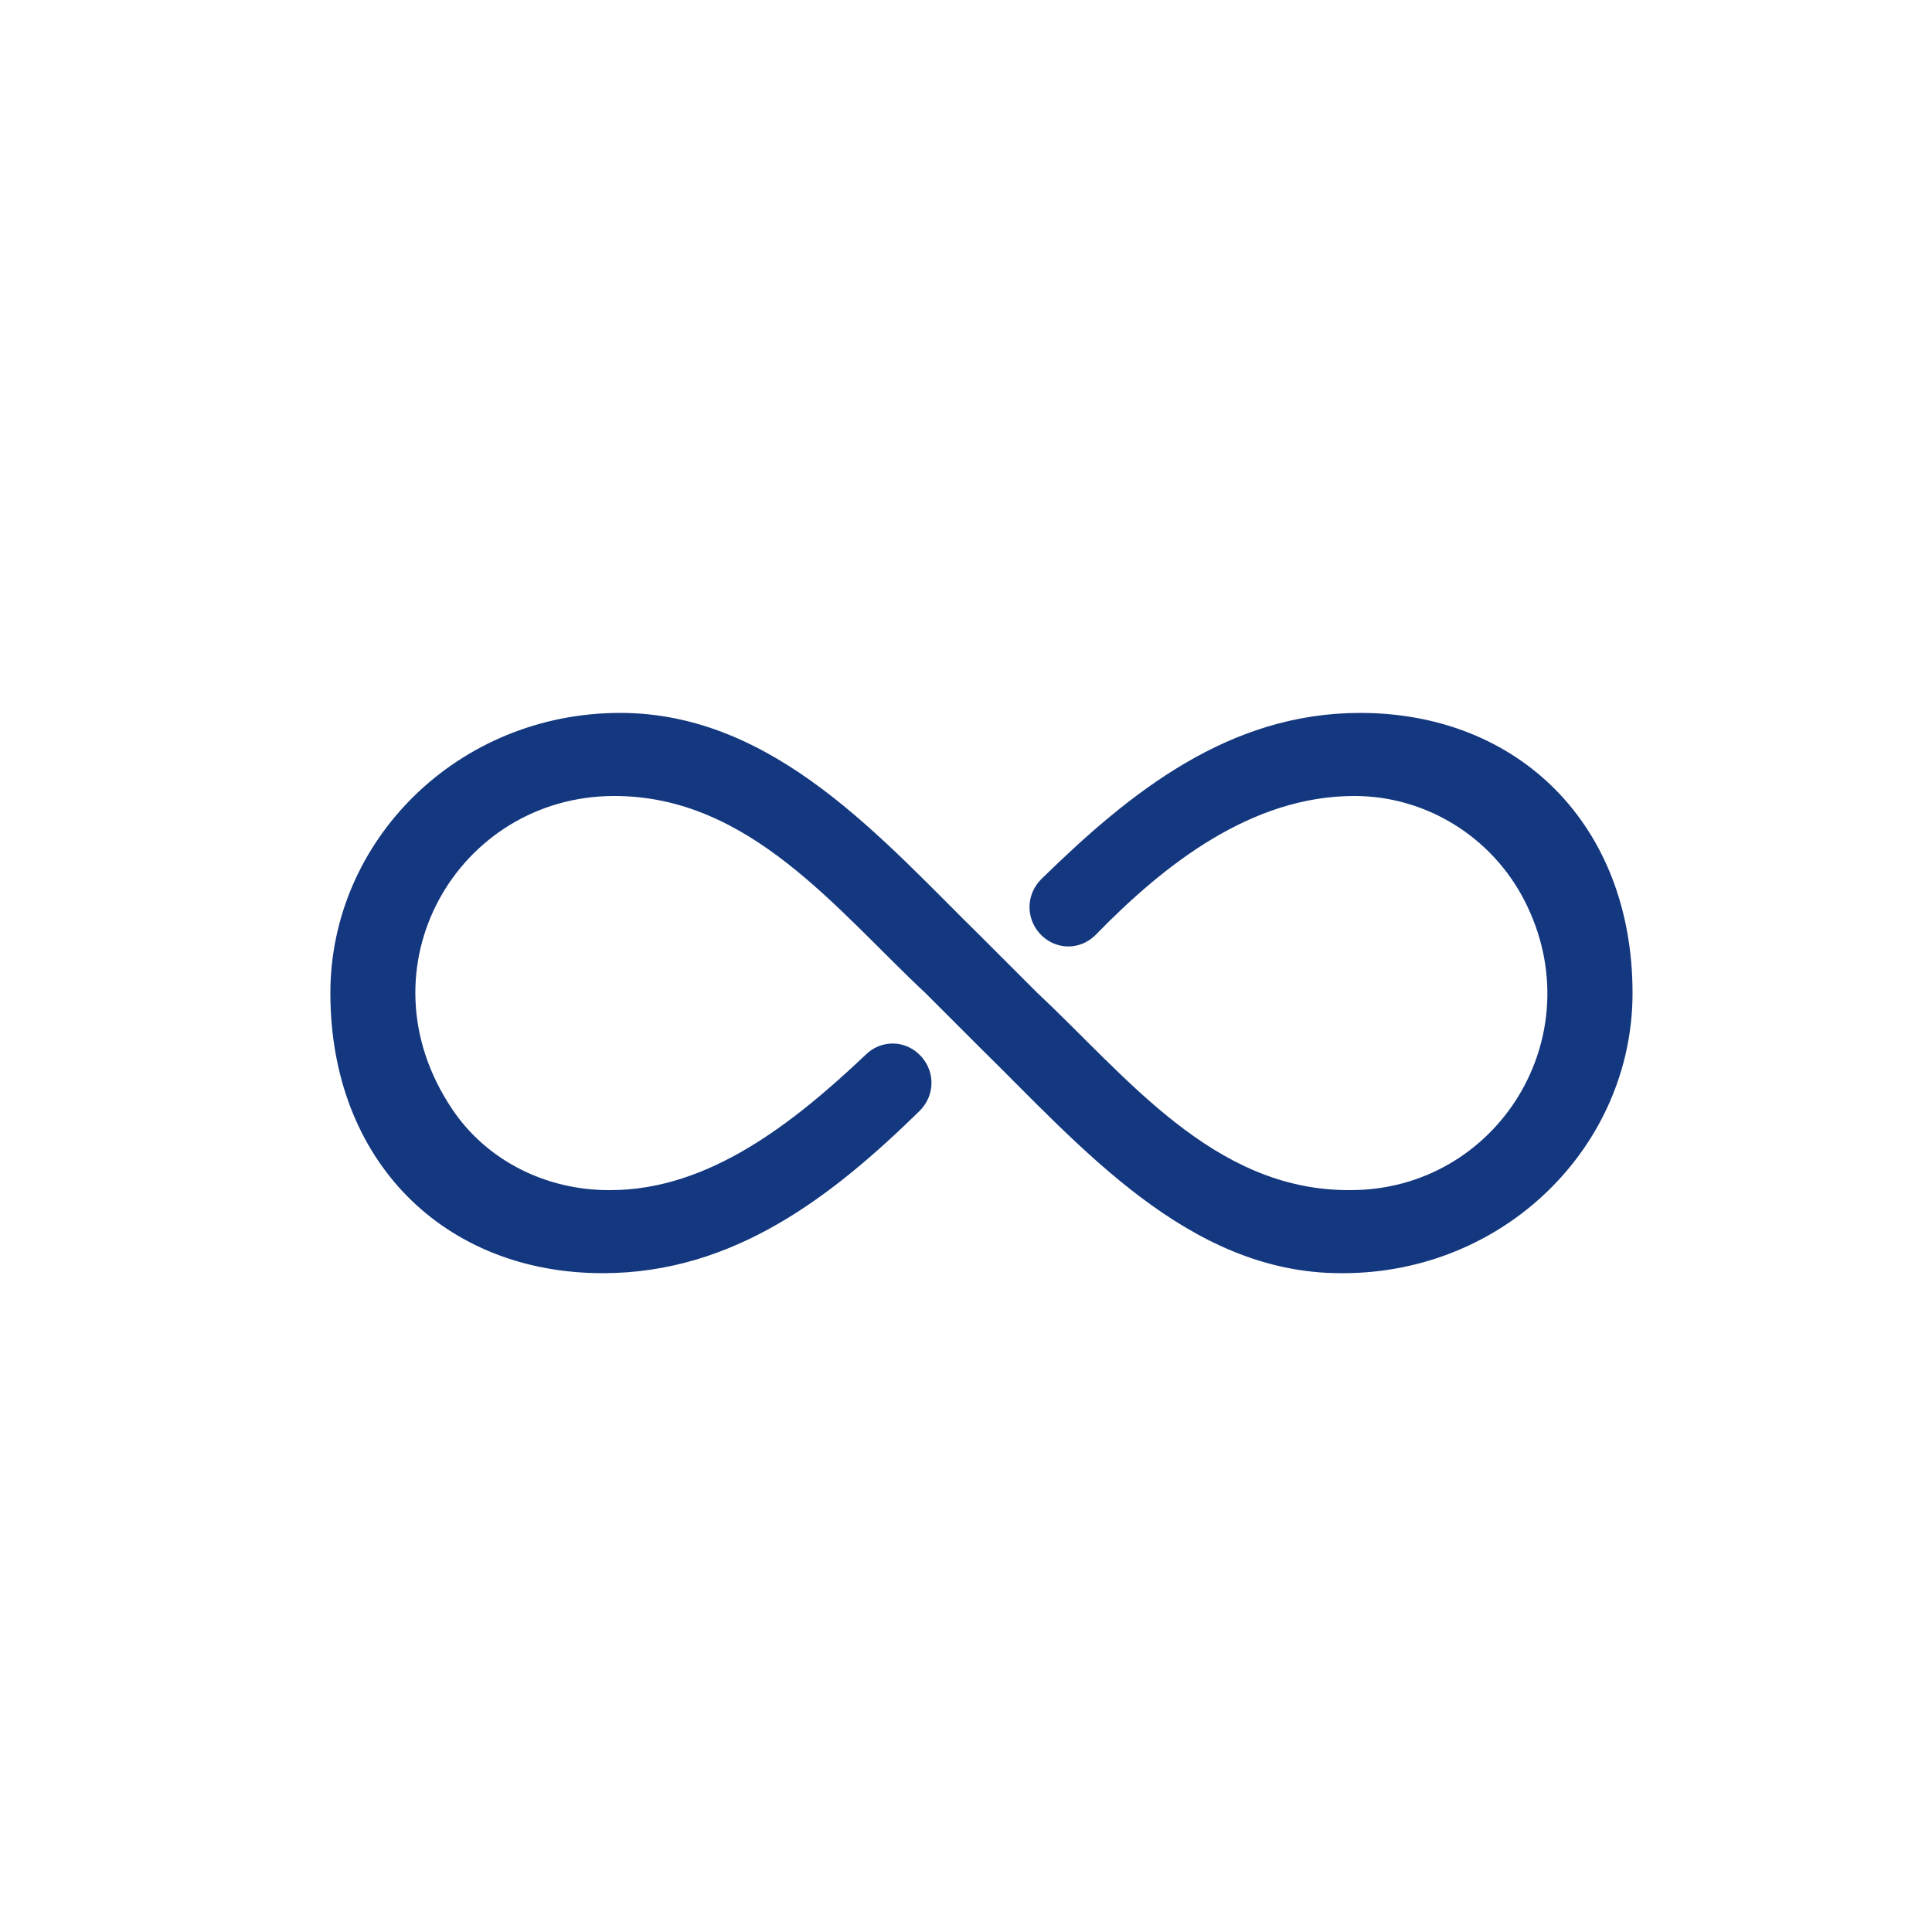 <?xml version="1.0" encoding="utf-8"?>
<!-- Generator: Adobe Illustrator 27.8.0, SVG Export Plug-In . SVG Version: 6.00 Build 0)  -->
<svg version="1.1" id="Layer_1" xmlns="http://www.w3.org/2000/svg" xmlns:xlink="http://www.w3.org/1999/xlink" x="0px" y="0px"
	 viewBox="0 0 100 100" style="enable-background:new 0 0 100 100;" xml:space="preserve">
<style type="text/css">
	.st0{fill:#14387F;}
</style>
<g>
	<path class="st0" d="M50.8,48.6 M47.9,51.4 M53.6,51.4 M47.9,51.4c-4.6-4.3-9.1-10.2-16.1-10.2c-8.1,0-13.3,8.9-8.4,16.2
		c1.8,2.7,4.9,4.2,8.1,4.2h0.1c5.1,0,9.5-3.5,13.2-7c0.8-0.8,2.1-0.8,2.9,0.1h0c0.7,0.8,0.7,2-0.1,2.8c-4.5,4.4-9.6,8.4-16.4,8.4
		c-8.2,0-14.1-5.8-14.1-14.5c0-7.9,6.6-14.5,15-14.5c8,0,13.6,6.6,18.7,11.6l2.9,2.9c4.6,4.3,9.1,10.2,16.1,10.2h0.1
		c7.6,0,12.6-8,9-15c-1.7-3.3-5.1-5.4-8.8-5.4c-5.3,0-9.8,3.5-13.4,7.2c-0.8,0.8-2.1,0.8-2.9-0.1v0c-0.7-0.8-0.7-2,0.1-2.8
		c4.6-4.5,9.7-8.6,16.5-8.6c8.2,0,14.1,5.8,14.1,14.5c0,7.9-6.6,14.5-15,14.5h-0.1c-7.9,0-13.5-6.6-18.6-11.6L47.9,51.4z M50.8,54.3
		"/>
</g>
</svg>
